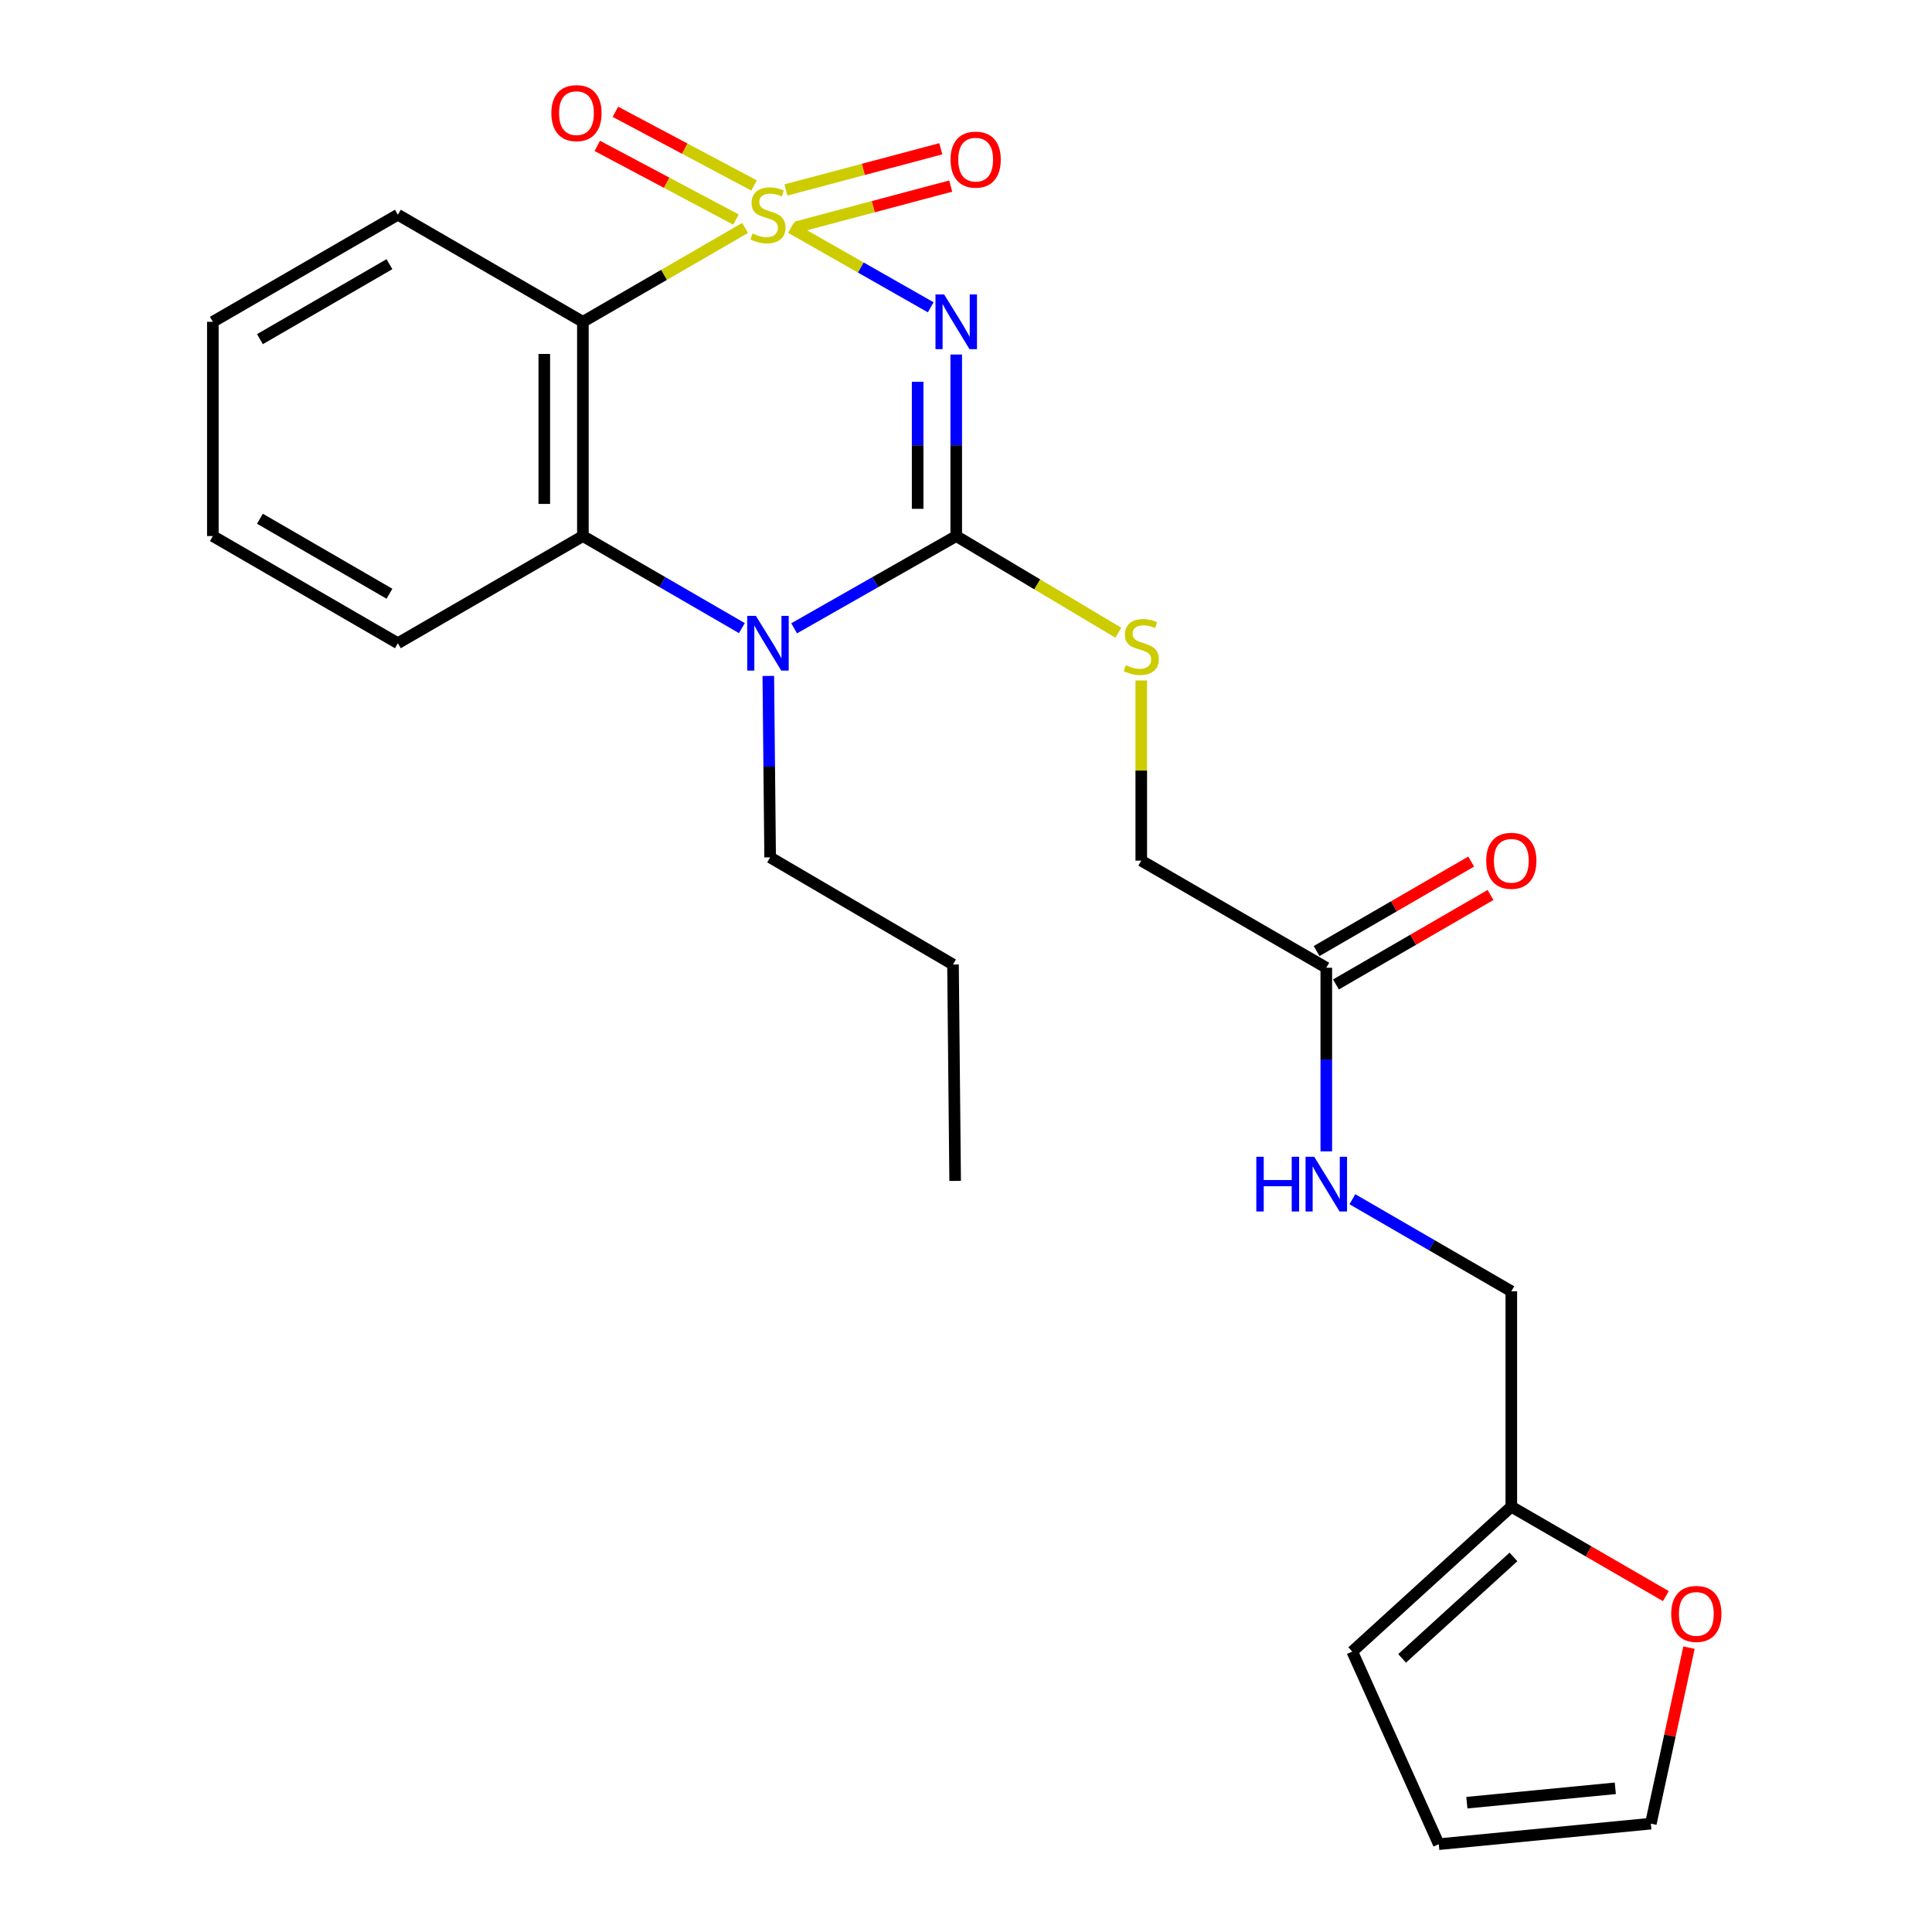 <?xml version='1.0' encoding='iso-8859-1'?>
<svg version='1.1' baseProfile='full'
              xmlns='http://www.w3.org/2000/svg'
                      xmlns:rdkit='http://www.rdkit.org/xml'
                      xmlns:xlink='http://www.w3.org/1999/xlink'
                  xml:space='preserve'
width='1000px' height='1000px' viewBox='0 0 1000 1000'>
<!-- END OF HEADER -->
<rect style='opacity:1.0;fill:#FFFFFF;stroke:none' width='1000' height='1000' x='0' y='0'> </rect>
<path class='bond-0' d='M 409.384,117.893 L 445.565,138.476' style='fill:none;fill-rule:evenodd;stroke:#CCCC00;stroke-width:6px;stroke-linecap:butt;stroke-linejoin:miter;stroke-opacity:1' />
<path class='bond-0' d='M 445.565,138.476 L 481.746,159.06' style='fill:none;fill-rule:evenodd;stroke:#0000FF;stroke-width:6px;stroke-linecap:butt;stroke-linejoin:miter;stroke-opacity:1' />
<path class='bond-2' d='M 385.654,117.988 L 343.676,142.279' style='fill:none;fill-rule:evenodd;stroke:#CCCC00;stroke-width:6px;stroke-linecap:butt;stroke-linejoin:miter;stroke-opacity:1' />
<path class='bond-2' d='M 343.676,142.279 L 301.699,166.57' style='fill:none;fill-rule:evenodd;stroke:#000000;stroke-width:6px;stroke-linecap:butt;stroke-linejoin:miter;stroke-opacity:1' />
<path class='bond-5' d='M 411.93,117.631 L 452.012,106.971' style='fill:none;fill-rule:evenodd;stroke:#CCCC00;stroke-width:6px;stroke-linecap:butt;stroke-linejoin:miter;stroke-opacity:1' />
<path class='bond-5' d='M 452.012,106.971 L 492.095,96.311' style='fill:none;fill-rule:evenodd;stroke:#FF0000;stroke-width:6px;stroke-linecap:butt;stroke-linejoin:miter;stroke-opacity:1' />
<path class='bond-5' d='M 406.795,98.325 L 446.878,87.665' style='fill:none;fill-rule:evenodd;stroke:#CCCC00;stroke-width:6px;stroke-linecap:butt;stroke-linejoin:miter;stroke-opacity:1' />
<path class='bond-5' d='M 446.878,87.665 L 486.961,77.005' style='fill:none;fill-rule:evenodd;stroke:#FF0000;stroke-width:6px;stroke-linecap:butt;stroke-linejoin:miter;stroke-opacity:1' />
<path class='bond-6' d='M 390.302,95.997 L 354.419,76.932' style='fill:none;fill-rule:evenodd;stroke:#CCCC00;stroke-width:6px;stroke-linecap:butt;stroke-linejoin:miter;stroke-opacity:1' />
<path class='bond-6' d='M 354.419,76.932 L 318.536,57.868' style='fill:none;fill-rule:evenodd;stroke:#FF0000;stroke-width:6px;stroke-linecap:butt;stroke-linejoin:miter;stroke-opacity:1' />
<path class='bond-6' d='M 380.929,113.639 L 345.046,94.574' style='fill:none;fill-rule:evenodd;stroke:#CCCC00;stroke-width:6px;stroke-linecap:butt;stroke-linejoin:miter;stroke-opacity:1' />
<path class='bond-6' d='M 345.046,94.574 L 309.163,75.51' style='fill:none;fill-rule:evenodd;stroke:#FF0000;stroke-width:6px;stroke-linecap:butt;stroke-linejoin:miter;stroke-opacity:1' />
<path class='bond-1' d='M 494.947,183.502 L 494.947,230.485' style='fill:none;fill-rule:evenodd;stroke:#0000FF;stroke-width:6px;stroke-linecap:butt;stroke-linejoin:miter;stroke-opacity:1' />
<path class='bond-1' d='M 494.947,230.485 L 494.947,277.467' style='fill:none;fill-rule:evenodd;stroke:#000000;stroke-width:6px;stroke-linecap:butt;stroke-linejoin:miter;stroke-opacity:1' />
<path class='bond-1' d='M 474.969,197.597 L 474.969,230.485' style='fill:none;fill-rule:evenodd;stroke:#0000FF;stroke-width:6px;stroke-linecap:butt;stroke-linejoin:miter;stroke-opacity:1' />
<path class='bond-1' d='M 474.969,230.485 L 474.969,263.372' style='fill:none;fill-rule:evenodd;stroke:#000000;stroke-width:6px;stroke-linecap:butt;stroke-linejoin:miter;stroke-opacity:1' />
<path class='bond-7' d='M 494.947,277.467 L 536.898,302.48' style='fill:none;fill-rule:evenodd;stroke:#000000;stroke-width:6px;stroke-linecap:butt;stroke-linejoin:miter;stroke-opacity:1' />
<path class='bond-7' d='M 536.898,302.48 L 578.849,327.493' style='fill:none;fill-rule:evenodd;stroke:#CCCC00;stroke-width:6px;stroke-linecap:butt;stroke-linejoin:miter;stroke-opacity:1' />
<path class='bond-25' d='M 494.947,277.467 L 452.996,301.343' style='fill:none;fill-rule:evenodd;stroke:#000000;stroke-width:6px;stroke-linecap:butt;stroke-linejoin:miter;stroke-opacity:1' />
<path class='bond-25' d='M 452.996,301.343 L 411.044,325.219' style='fill:none;fill-rule:evenodd;stroke:#0000FF;stroke-width:6px;stroke-linecap:butt;stroke-linejoin:miter;stroke-opacity:1' />
<path class='bond-4' d='M 301.699,166.57 L 301.699,277.467' style='fill:none;fill-rule:evenodd;stroke:#000000;stroke-width:6px;stroke-linecap:butt;stroke-linejoin:miter;stroke-opacity:1' />
<path class='bond-4' d='M 281.721,183.205 L 281.721,260.832' style='fill:none;fill-rule:evenodd;stroke:#000000;stroke-width:6px;stroke-linecap:butt;stroke-linejoin:miter;stroke-opacity:1' />
<path class='bond-19' d='M 301.699,166.57 L 205.929,111.133' style='fill:none;fill-rule:evenodd;stroke:#000000;stroke-width:6px;stroke-linecap:butt;stroke-linejoin:miter;stroke-opacity:1' />
<path class='bond-3' d='M 383.994,325.107 L 342.846,301.287' style='fill:none;fill-rule:evenodd;stroke:#0000FF;stroke-width:6px;stroke-linecap:butt;stroke-linejoin:miter;stroke-opacity:1' />
<path class='bond-3' d='M 342.846,301.287 L 301.699,277.467' style='fill:none;fill-rule:evenodd;stroke:#000000;stroke-width:6px;stroke-linecap:butt;stroke-linejoin:miter;stroke-opacity:1' />
<path class='bond-18' d='M 397.673,349.858 L 398.147,396.818' style='fill:none;fill-rule:evenodd;stroke:#0000FF;stroke-width:6px;stroke-linecap:butt;stroke-linejoin:miter;stroke-opacity:1' />
<path class='bond-18' d='M 398.147,396.818 L 398.622,443.779' style='fill:none;fill-rule:evenodd;stroke:#000000;stroke-width:6px;stroke-linecap:butt;stroke-linejoin:miter;stroke-opacity:1' />
<path class='bond-20' d='M 301.699,277.467 L 205.929,332.926' style='fill:none;fill-rule:evenodd;stroke:#000000;stroke-width:6px;stroke-linecap:butt;stroke-linejoin:miter;stroke-opacity:1' />
<path class='bond-16' d='M 590.716,352.221 L 590.716,398.844' style='fill:none;fill-rule:evenodd;stroke:#CCCC00;stroke-width:6px;stroke-linecap:butt;stroke-linejoin:miter;stroke-opacity:1' />
<path class='bond-16' d='M 590.716,398.844 L 590.716,445.466' style='fill:none;fill-rule:evenodd;stroke:#000000;stroke-width:6px;stroke-linecap:butt;stroke-linejoin:miter;stroke-opacity:1' />
<path class='bond-8' d='M 686.486,500.903 L 590.716,445.466' style='fill:none;fill-rule:evenodd;stroke:#000000;stroke-width:6px;stroke-linecap:butt;stroke-linejoin:miter;stroke-opacity:1' />
<path class='bond-11' d='M 686.486,500.903 L 686.486,548.421' style='fill:none;fill-rule:evenodd;stroke:#000000;stroke-width:6px;stroke-linecap:butt;stroke-linejoin:miter;stroke-opacity:1' />
<path class='bond-11' d='M 686.486,548.421 L 686.486,595.939' style='fill:none;fill-rule:evenodd;stroke:#0000FF;stroke-width:6px;stroke-linecap:butt;stroke-linejoin:miter;stroke-opacity:1' />
<path class='bond-15' d='M 691.49,509.548 L 731.491,486.392' style='fill:none;fill-rule:evenodd;stroke:#000000;stroke-width:6px;stroke-linecap:butt;stroke-linejoin:miter;stroke-opacity:1' />
<path class='bond-15' d='M 731.491,486.392 L 771.493,463.237' style='fill:none;fill-rule:evenodd;stroke:#FF0000;stroke-width:6px;stroke-linecap:butt;stroke-linejoin:miter;stroke-opacity:1' />
<path class='bond-15' d='M 681.481,492.258 L 721.483,469.103' style='fill:none;fill-rule:evenodd;stroke:#000000;stroke-width:6px;stroke-linecap:butt;stroke-linejoin:miter;stroke-opacity:1' />
<path class='bond-15' d='M 721.483,469.103 L 761.484,445.947' style='fill:none;fill-rule:evenodd;stroke:#FF0000;stroke-width:6px;stroke-linecap:butt;stroke-linejoin:miter;stroke-opacity:1' />
<path class='bond-9' d='M 782.255,779.843 L 782.255,668.358' style='fill:none;fill-rule:evenodd;stroke:#000000;stroke-width:6px;stroke-linecap:butt;stroke-linejoin:miter;stroke-opacity:1' />
<path class='bond-10' d='M 782.255,779.843 L 822.251,802.998' style='fill:none;fill-rule:evenodd;stroke:#000000;stroke-width:6px;stroke-linecap:butt;stroke-linejoin:miter;stroke-opacity:1' />
<path class='bond-10' d='M 822.251,802.998 L 862.247,826.153' style='fill:none;fill-rule:evenodd;stroke:#FF0000;stroke-width:6px;stroke-linecap:butt;stroke-linejoin:miter;stroke-opacity:1' />
<path class='bond-12' d='M 782.255,779.843 L 699.926,854.847' style='fill:none;fill-rule:evenodd;stroke:#000000;stroke-width:6px;stroke-linecap:butt;stroke-linejoin:miter;stroke-opacity:1' />
<path class='bond-12' d='M 783.36,805.862 L 725.729,858.364' style='fill:none;fill-rule:evenodd;stroke:#000000;stroke-width:6px;stroke-linecap:butt;stroke-linejoin:miter;stroke-opacity:1' />
<path class='bond-13' d='M 874.213,852.819 L 864.343,898.366' style='fill:none;fill-rule:evenodd;stroke:#FF0000;stroke-width:6px;stroke-linecap:butt;stroke-linejoin:miter;stroke-opacity:1' />
<path class='bond-13' d='M 864.343,898.366 L 854.473,943.913' style='fill:none;fill-rule:evenodd;stroke:#000000;stroke-width:6px;stroke-linecap:butt;stroke-linejoin:miter;stroke-opacity:1' />
<path class='bond-17' d='M 699.992,620.72 L 741.124,644.539' style='fill:none;fill-rule:evenodd;stroke:#0000FF;stroke-width:6px;stroke-linecap:butt;stroke-linejoin:miter;stroke-opacity:1' />
<path class='bond-17' d='M 741.124,644.539 L 782.255,668.358' style='fill:none;fill-rule:evenodd;stroke:#000000;stroke-width:6px;stroke-linecap:butt;stroke-linejoin:miter;stroke-opacity:1' />
<path class='bond-14' d='M 699.926,854.847 L 744.709,954.545' style='fill:none;fill-rule:evenodd;stroke:#000000;stroke-width:6px;stroke-linecap:butt;stroke-linejoin:miter;stroke-opacity:1' />
<path class='bond-27' d='M 854.473,943.913 L 744.709,954.545' style='fill:none;fill-rule:evenodd;stroke:#000000;stroke-width:6px;stroke-linecap:butt;stroke-linejoin:miter;stroke-opacity:1' />
<path class='bond-27' d='M 836.083,925.624 L 759.247,933.066' style='fill:none;fill-rule:evenodd;stroke:#000000;stroke-width:6px;stroke-linecap:butt;stroke-linejoin:miter;stroke-opacity:1' />
<path class='bond-21' d='M 398.622,443.779 L 493.271,499.227' style='fill:none;fill-rule:evenodd;stroke:#000000;stroke-width:6px;stroke-linecap:butt;stroke-linejoin:miter;stroke-opacity:1' />
<path class='bond-22' d='M 205.929,111.133 L 110.171,166.57' style='fill:none;fill-rule:evenodd;stroke:#000000;stroke-width:6px;stroke-linecap:butt;stroke-linejoin:miter;stroke-opacity:1' />
<path class='bond-22' d='M 201.575,136.737 L 134.544,175.544' style='fill:none;fill-rule:evenodd;stroke:#000000;stroke-width:6px;stroke-linecap:butt;stroke-linejoin:miter;stroke-opacity:1' />
<path class='bond-26' d='M 205.929,332.926 L 110.171,277.467' style='fill:none;fill-rule:evenodd;stroke:#000000;stroke-width:6px;stroke-linecap:butt;stroke-linejoin:miter;stroke-opacity:1' />
<path class='bond-26' d='M 201.578,307.32 L 134.547,268.498' style='fill:none;fill-rule:evenodd;stroke:#000000;stroke-width:6px;stroke-linecap:butt;stroke-linejoin:miter;stroke-opacity:1' />
<path class='bond-24' d='M 493.271,499.227 L 494.381,611.234' style='fill:none;fill-rule:evenodd;stroke:#000000;stroke-width:6px;stroke-linecap:butt;stroke-linejoin:miter;stroke-opacity:1' />
<path class='bond-23' d='M 110.171,166.57 L 110.171,277.467' style='fill:none;fill-rule:evenodd;stroke:#000000;stroke-width:6px;stroke-linecap:butt;stroke-linejoin:miter;stroke-opacity:1' />
<path  class='atom-0' d='M 389.501 120.853
Q 389.821 120.973, 391.141 121.533
Q 392.461 122.093, 393.901 122.453
Q 395.381 122.773, 396.821 122.773
Q 399.501 122.773, 401.061 121.493
Q 402.621 120.173, 402.621 117.893
Q 402.621 116.333, 401.821 115.373
Q 401.061 114.413, 399.861 113.893
Q 398.661 113.373, 396.661 112.773
Q 394.141 112.013, 392.621 111.293
Q 391.141 110.573, 390.061 109.053
Q 389.021 107.533, 389.021 104.973
Q 389.021 101.413, 391.421 99.213
Q 393.861 97.013, 398.661 97.013
Q 401.941 97.013, 405.661 98.573
L 404.741 101.653
Q 401.341 100.253, 398.781 100.253
Q 396.021 100.253, 394.501 101.413
Q 392.981 102.533, 393.021 104.493
Q 393.021 106.013, 393.781 106.933
Q 394.581 107.853, 395.701 108.373
Q 396.861 108.893, 398.781 109.493
Q 401.341 110.293, 402.861 111.093
Q 404.381 111.893, 405.461 113.533
Q 406.581 115.133, 406.581 117.893
Q 406.581 121.813, 403.941 123.933
Q 401.341 126.013, 396.981 126.013
Q 394.461 126.013, 392.541 125.453
Q 390.661 124.933, 388.421 124.013
L 389.501 120.853
' fill='#CCCC00'/>
<path  class='atom-1' d='M 488.687 152.41
L 497.967 167.41
Q 498.887 168.89, 500.367 171.57
Q 501.847 174.25, 501.927 174.41
L 501.927 152.41
L 505.687 152.41
L 505.687 180.73
L 501.807 180.73
L 491.847 164.33
Q 490.687 162.41, 489.447 160.21
Q 488.247 158.01, 487.887 157.33
L 487.887 180.73
L 484.207 180.73
L 484.207 152.41
L 488.687 152.41
' fill='#0000FF'/>
<path  class='atom-4' d='M 391.241 318.766
L 400.521 333.766
Q 401.441 335.246, 402.921 337.926
Q 404.401 340.606, 404.481 340.766
L 404.481 318.766
L 408.241 318.766
L 408.241 347.086
L 404.361 347.086
L 394.401 330.686
Q 393.241 328.766, 392.001 326.566
Q 390.801 324.366, 390.441 323.686
L 390.441 347.086
L 386.761 347.086
L 386.761 318.766
L 391.241 318.766
' fill='#0000FF'/>
<path  class='atom-6' d='M 492.002 82.623
Q 492.002 75.823, 495.362 72.023
Q 498.722 68.223, 505.002 68.223
Q 511.282 68.223, 514.642 72.023
Q 518.002 75.823, 518.002 82.623
Q 518.002 89.503, 514.602 93.423
Q 511.202 97.303, 505.002 97.303
Q 498.762 97.303, 495.362 93.423
Q 492.002 89.543, 492.002 82.623
M 505.002 94.103
Q 509.322 94.103, 511.642 91.223
Q 514.002 88.303, 514.002 82.623
Q 514.002 77.063, 511.642 74.263
Q 509.322 71.423, 505.002 71.423
Q 500.682 71.423, 498.322 74.223
Q 496.002 77.023, 496.002 82.623
Q 496.002 88.343, 498.322 91.223
Q 500.682 94.103, 505.002 94.103
' fill='#FF0000'/>
<path  class='atom-7' d='M 285.38 58.55
Q 285.38 51.75, 288.74 47.95
Q 292.1 44.15, 298.38 44.15
Q 304.66 44.15, 308.02 47.95
Q 311.38 51.75, 311.38 58.55
Q 311.38 65.43, 307.98 69.35
Q 304.58 73.23, 298.38 73.23
Q 292.14 73.23, 288.74 69.35
Q 285.38 65.47, 285.38 58.55
M 298.38 70.03
Q 302.7 70.03, 305.02 67.15
Q 307.38 64.23, 307.38 58.55
Q 307.38 52.99, 305.02 50.19
Q 302.7 47.35, 298.38 47.35
Q 294.06 47.35, 291.7 50.15
Q 289.38 52.95, 289.38 58.55
Q 289.38 64.27, 291.7 67.15
Q 294.06 70.03, 298.38 70.03
' fill='#FF0000'/>
<path  class='atom-8' d='M 582.716 344.289
Q 583.036 344.409, 584.356 344.969
Q 585.676 345.529, 587.116 345.889
Q 588.596 346.209, 590.036 346.209
Q 592.716 346.209, 594.276 344.929
Q 595.836 343.609, 595.836 341.329
Q 595.836 339.769, 595.036 338.809
Q 594.276 337.849, 593.076 337.329
Q 591.876 336.809, 589.876 336.209
Q 587.356 335.449, 585.836 334.729
Q 584.356 334.009, 583.276 332.489
Q 582.236 330.969, 582.236 328.409
Q 582.236 324.849, 584.636 322.649
Q 587.076 320.449, 591.876 320.449
Q 595.156 320.449, 598.876 322.009
L 597.956 325.089
Q 594.556 323.689, 591.996 323.689
Q 589.236 323.689, 587.716 324.849
Q 586.196 325.969, 586.236 327.929
Q 586.236 329.449, 586.996 330.369
Q 587.796 331.289, 588.916 331.809
Q 590.076 332.329, 591.996 332.929
Q 594.556 333.729, 596.076 334.529
Q 597.596 335.329, 598.676 336.969
Q 599.796 338.569, 599.796 341.329
Q 599.796 345.249, 597.156 347.369
Q 594.556 349.449, 590.196 349.449
Q 587.676 349.449, 585.756 348.889
Q 583.876 348.369, 581.636 347.449
L 582.716 344.289
' fill='#CCCC00'/>
<path  class='atom-11' d='M 865.013 835.36
Q 865.013 828.56, 868.373 824.76
Q 871.733 820.96, 878.013 820.96
Q 884.293 820.96, 887.653 824.76
Q 891.013 828.56, 891.013 835.36
Q 891.013 842.24, 887.613 846.16
Q 884.213 850.04, 878.013 850.04
Q 871.773 850.04, 868.373 846.16
Q 865.013 842.28, 865.013 835.36
M 878.013 846.84
Q 882.333 846.84, 884.653 843.96
Q 887.013 841.04, 887.013 835.36
Q 887.013 829.8, 884.653 827
Q 882.333 824.16, 878.013 824.16
Q 873.693 824.16, 871.333 826.96
Q 869.013 829.76, 869.013 835.36
Q 869.013 841.08, 871.333 843.96
Q 873.693 846.84, 878.013 846.84
' fill='#FF0000'/>
<path  class='atom-12' d='M 650.266 598.739
L 654.106 598.739
L 654.106 610.779
L 668.586 610.779
L 668.586 598.739
L 672.426 598.739
L 672.426 627.059
L 668.586 627.059
L 668.586 613.979
L 654.106 613.979
L 654.106 627.059
L 650.266 627.059
L 650.266 598.739
' fill='#0000FF'/>
<path  class='atom-12' d='M 680.226 598.739
L 689.506 613.739
Q 690.426 615.219, 691.906 617.899
Q 693.386 620.579, 693.466 620.739
L 693.466 598.739
L 697.226 598.739
L 697.226 627.059
L 693.346 627.059
L 683.386 610.659
Q 682.226 608.739, 680.986 606.539
Q 679.786 604.339, 679.426 603.659
L 679.426 627.059
L 675.746 627.059
L 675.746 598.739
L 680.226 598.739
' fill='#0000FF'/>
<path  class='atom-16' d='M 769.255 445.546
Q 769.255 438.746, 772.615 434.946
Q 775.975 431.146, 782.255 431.146
Q 788.535 431.146, 791.895 434.946
Q 795.255 438.746, 795.255 445.546
Q 795.255 452.426, 791.855 456.346
Q 788.455 460.226, 782.255 460.226
Q 776.015 460.226, 772.615 456.346
Q 769.255 452.466, 769.255 445.546
M 782.255 457.026
Q 786.575 457.026, 788.895 454.146
Q 791.255 451.226, 791.255 445.546
Q 791.255 439.986, 788.895 437.186
Q 786.575 434.346, 782.255 434.346
Q 777.935 434.346, 775.575 437.146
Q 773.255 439.946, 773.255 445.546
Q 773.255 451.266, 775.575 454.146
Q 777.935 457.026, 782.255 457.026
' fill='#FF0000'/>
</svg>
